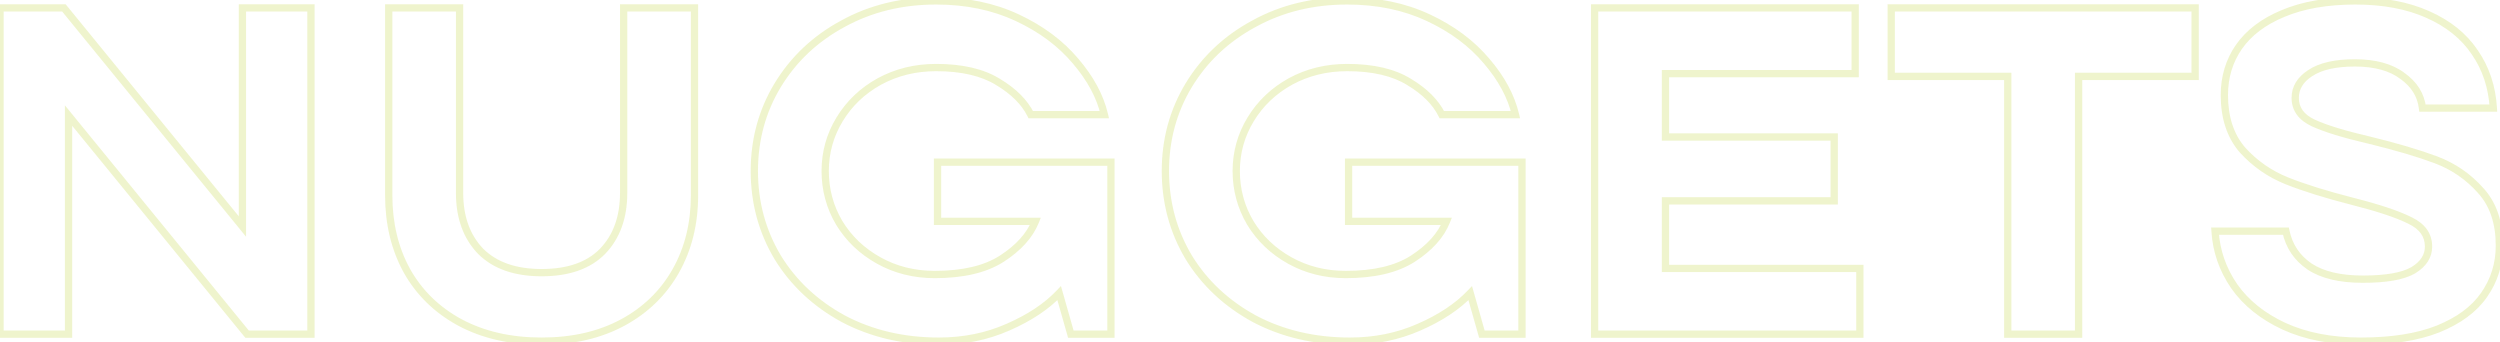 <svg width="1373" height="188" viewBox="0 0 1373 188" fill="none" xmlns="http://www.w3.org/2000/svg">
<mask id="path-1-outside-1_1766_4129" maskUnits="userSpaceOnUse" x="-2" y="-2.469" width="1377" height="192" fill="black">
<rect fill="white" x="-2" y="-2.469" width="1377" height="192"/>
<path d="M133.136 124.395V4.331H170.768V183.531H135.696L37.648 63.467V183.531H0.016V4.331H35.088L133.136 124.395ZM297.454 187.371C280.387 187.371 265.454 183.958 252.654 177.131C240.025 170.305 230.297 160.833 223.47 148.715C216.814 136.598 213.486 122.774 213.486 107.243V4.331H252.398V105.963C252.398 119.275 256.238 129.942 263.918 137.963C271.769 145.814 282.947 149.739 297.454 149.739C312.131 149.739 323.31 145.814 330.99 137.963C338.67 129.942 342.51 119.275 342.51 105.963V4.331H381.422V107.243C381.422 122.774 378.009 136.598 371.182 148.715C364.355 160.833 354.627 170.305 341.998 177.131C329.369 183.958 314.521 187.371 297.454 187.371ZM514.89 89.067H610.122V183.531H588.106L581.706 161.003C574.709 168.342 565.322 174.571 553.546 179.691C541.941 184.811 529.311 187.371 515.658 187.371C496.202 187.371 478.709 183.275 463.178 175.083C447.818 166.721 435.786 155.457 427.082 141.291C418.549 126.955 414.282 111.169 414.282 93.931C414.282 76.694 418.549 60.993 427.082 46.827C435.786 32.491 447.733 21.227 462.922 13.035C478.111 4.673 495.178 0.491 514.122 0.491C530.677 0.491 545.525 3.563 558.666 9.707C571.807 15.851 582.474 23.787 590.666 33.515C598.858 43.073 604.149 52.886 606.538 62.955H566.09C562.677 56.129 556.703 50.155 548.17 45.035C539.637 39.745 528.287 37.099 514.122 37.099C502.687 37.099 492.277 39.659 482.89 44.779C473.674 49.899 466.421 56.811 461.13 65.515C455.839 74.219 453.194 83.691 453.194 93.931C453.194 104.171 455.754 113.643 460.874 122.347C466.165 131.051 473.418 137.963 482.634 143.083C491.85 148.203 502.09 150.763 513.354 150.763C528.885 150.763 541.173 147.862 550.218 142.059C559.434 136.086 565.578 129.259 568.65 121.579H514.89V89.067ZM740.64 89.067H835.872V183.531H813.856L807.456 161.003C800.459 168.342 791.072 174.571 779.296 179.691C767.691 184.811 755.061 187.371 741.408 187.371C721.952 187.371 704.459 183.275 688.928 175.083C673.568 166.721 661.536 155.457 652.832 141.291C644.299 126.955 640.032 111.169 640.032 93.931C640.032 76.694 644.299 60.993 652.832 46.827C661.536 32.491 673.483 21.227 688.672 13.035C703.861 4.673 720.928 0.491 739.872 0.491C756.427 0.491 771.275 3.563 784.416 9.707C797.557 15.851 808.224 23.787 816.416 33.515C824.608 43.073 829.899 52.886 832.288 62.955H791.84C788.427 56.129 782.453 50.155 773.92 45.035C765.387 39.745 754.037 37.099 739.872 37.099C728.437 37.099 718.027 39.659 708.64 44.779C699.424 49.899 692.171 56.811 686.88 65.515C681.589 74.219 678.944 83.691 678.944 93.931C678.944 104.171 681.504 113.643 686.624 122.347C691.915 131.051 699.168 137.963 708.384 143.083C717.6 148.203 727.84 150.763 739.104 150.763C754.635 150.763 766.923 147.862 775.968 142.059C785.184 136.086 791.328 129.259 794.4 121.579H740.64V89.067ZM914.678 110.315V147.435H1021.43V183.531H875.766V4.331H1018.87V40.427H914.678V75.243H1007.35V110.315H914.678ZM1141.57 183.531H1102.66V41.963H1038.66V4.331H1205.57V41.963H1141.57V183.531ZM1296.63 187.371C1280.42 187.371 1266.34 184.641 1254.39 179.179C1242.61 173.718 1233.48 166.379 1227 157.163C1220.68 147.947 1217.18 137.878 1216.5 126.955H1255.41C1257.12 135.147 1261.47 141.633 1268.47 146.411C1275.47 151.019 1285.2 153.323 1297.65 153.323C1310.45 153.323 1319.67 151.702 1325.3 148.459C1330.93 145.046 1333.75 140.694 1333.75 135.403C1333.75 129.089 1330.34 124.31 1323.51 121.067C1316.68 117.654 1306.19 114.155 1292.02 110.571C1277.34 106.817 1265.31 103.062 1255.93 99.307C1246.54 95.553 1238.43 89.921 1231.61 82.411C1224.95 74.731 1221.62 64.662 1221.62 52.203C1221.62 42.305 1224.27 33.515 1229.56 25.835C1235.02 17.985 1243.13 11.841 1253.88 7.403C1264.8 2.795 1278.03 0.491 1293.56 0.491C1308.92 0.491 1322.14 2.966 1333.24 7.915C1344.5 12.865 1353.12 19.777 1359.09 28.651C1365.24 37.526 1368.65 47.766 1369.33 59.371H1330.42C1329.57 52.203 1325.9 46.315 1319.41 41.707C1313.1 36.929 1304.4 34.539 1293.3 34.539C1282.55 34.539 1274.36 36.417 1268.73 40.171C1263.26 43.755 1260.53 48.278 1260.53 53.739C1260.53 59.883 1263.86 64.491 1270.52 67.563C1277.17 70.635 1287.5 73.793 1301.49 77.035C1316.17 80.619 1328.29 84.203 1337.85 87.787C1347.4 91.371 1355.6 97.003 1362.42 104.683C1369.25 112.193 1372.66 122.262 1372.66 134.891C1372.66 144.961 1369.85 154.006 1364.21 162.027C1358.75 169.878 1350.3 176.107 1338.87 180.715C1327.61 185.153 1313.53 187.371 1296.63 187.371Z"/>
</mask>
<path d="M133.136 124.395L131.587 125.66L135.136 130.006V124.395H133.136ZM133.136 4.331V2.331H131.136V4.331H133.136ZM170.768 4.331H172.768V2.331H170.768V4.331ZM170.768 183.531V185.531H172.768V183.531H170.768ZM135.696 183.531L134.147 184.796L134.747 185.531H135.696V183.531ZM37.648 63.467L39.197 62.202L35.648 57.856V63.467H37.648ZM37.648 183.531V185.531H39.648V183.531H37.648ZM0.016 183.531H-1.984V185.531H0.016V183.531ZM0.016 4.331V2.331H-1.984V4.331H0.016ZM35.088 4.331L36.637 3.066L36.037 2.331H35.088V4.331ZM135.136 124.395V4.331H131.136V124.395H135.136ZM133.136 6.331H170.768V2.331H133.136V6.331ZM168.768 4.331V183.531H172.768V4.331H168.768ZM170.768 181.531H135.696V185.531H170.768V181.531ZM137.245 182.266L39.197 62.202L36.099 64.732L134.147 184.796L137.245 182.266ZM35.648 63.467V183.531H39.648V63.467H35.648ZM37.648 181.531H0.016V185.531H37.648V181.531ZM2.016 183.531V4.331H-1.984V183.531H2.016ZM0.016 6.331H35.088V2.331H0.016V6.331ZM33.539 5.596L131.587 125.66L134.685 123.13L36.637 3.066L33.539 5.596ZM252.654 177.131L251.703 178.891L251.713 178.896L252.654 177.131ZM223.47 148.715L221.717 149.678L221.722 149.688L221.728 149.697L223.47 148.715ZM213.486 4.331V2.331H211.486V4.331H213.486ZM252.398 4.331H254.398V2.331H252.398V4.331ZM263.918 137.963L262.473 139.346L262.488 139.362L262.504 139.377L263.918 137.963ZM330.99 137.963L332.42 139.362L332.427 139.354L332.435 139.346L330.99 137.963ZM342.51 4.331V2.331H340.51V4.331H342.51ZM381.422 4.331H383.422V2.331H381.422V4.331ZM371.182 148.715L372.924 149.697L371.182 148.715ZM341.998 177.131L342.949 178.891L341.998 177.131ZM297.454 185.371C280.658 185.371 266.058 182.014 253.595 175.367L251.713 178.896C264.85 185.902 280.117 189.371 297.454 189.371V185.371ZM253.605 175.372C241.296 168.718 231.848 159.511 225.212 147.734L221.728 149.697C228.746 162.154 238.753 171.891 251.703 178.891L253.605 175.372ZM225.223 147.752C218.748 135.965 215.486 122.48 215.486 107.243H211.486C211.486 123.068 214.88 137.231 221.717 149.678L225.223 147.752ZM215.486 107.243V4.331H211.486V107.243H215.486ZM213.486 6.331H252.398V2.331H213.486V6.331ZM250.398 4.331V105.963H254.398V4.331H250.398ZM250.398 105.963C250.398 119.682 254.368 130.881 262.473 139.346L265.363 136.58C258.108 129.003 254.398 118.869 254.398 105.963H250.398ZM262.504 139.377C270.834 147.708 282.586 151.739 297.454 151.739V147.739C283.309 147.739 272.703 143.92 265.332 136.549L262.504 139.377ZM297.454 151.739C312.482 151.739 324.25 147.713 332.42 139.362L329.56 136.565C322.37 143.915 311.781 147.739 297.454 147.739V151.739ZM332.435 139.346C340.54 130.881 344.51 119.682 344.51 105.963H340.51C340.51 118.869 336.8 129.003 329.545 136.58L332.435 139.346ZM344.51 105.963V4.331H340.51V105.963H344.51ZM342.51 6.331H381.422V2.331H342.51V6.331ZM379.422 4.331V107.243H383.422V4.331H379.422ZM379.422 107.243C379.422 122.471 376.078 135.95 369.44 147.734L372.924 149.697C379.939 137.246 383.422 123.077 383.422 107.243H379.422ZM369.44 147.734C362.804 159.511 353.356 168.718 341.047 175.372L342.949 178.891C355.899 171.891 365.906 162.154 372.924 149.697L369.44 147.734ZM341.047 175.372C328.76 182.013 314.251 185.371 297.454 185.371V189.371C314.79 189.371 329.977 185.903 342.949 178.891L341.047 175.372ZM514.89 89.067V87.067H512.89V89.067H514.89ZM610.122 89.067H612.122V87.067H610.122V89.067ZM610.122 183.531V185.531H612.122V183.531H610.122ZM588.106 183.531L586.182 184.078L586.595 185.531H588.106V183.531ZM581.706 161.003L583.63 160.457L582.674 157.09L580.259 159.623L581.706 161.003ZM553.546 179.691L552.749 177.857L552.739 177.861L553.546 179.691ZM463.178 175.083L462.222 176.84L462.233 176.846L462.245 176.852L463.178 175.083ZM427.082 141.291L425.363 142.314L425.371 142.326L425.378 142.338L427.082 141.291ZM427.082 46.827L425.372 45.789L425.369 45.795L427.082 46.827ZM462.922 13.035L463.871 14.796L463.879 14.791L463.887 14.787L462.922 13.035ZM558.666 9.707L557.819 11.519L558.666 9.707ZM590.666 33.515L589.136 34.803L589.142 34.81L589.148 34.817L590.666 33.515ZM606.538 62.955V64.955H609.068L608.484 62.493L606.538 62.955ZM566.09 62.955L564.301 63.85L564.854 64.955H566.09V62.955ZM548.17 45.035L547.116 46.735L547.129 46.743L547.141 46.75L548.17 45.035ZM482.89 44.779L481.932 43.023L481.926 43.027L481.919 43.031L482.89 44.779ZM461.13 65.515L459.421 64.476L461.13 65.515ZM460.874 122.347L459.15 123.361L459.157 123.374L459.165 123.386L460.874 122.347ZM482.634 143.083L481.663 144.832L482.634 143.083ZM550.218 142.059L551.298 143.743L551.306 143.738L550.218 142.059ZM568.65 121.579L570.507 122.322L571.604 119.579H568.65V121.579ZM514.89 121.579H512.89V123.579H514.89V121.579ZM514.89 91.067H610.122V87.067H514.89V91.067ZM608.122 89.067V183.531H612.122V89.067H608.122ZM610.122 181.531H588.106V185.531H610.122V181.531ZM590.03 182.985L583.63 160.457L579.782 161.55L586.182 184.078L590.03 182.985ZM580.259 159.623C573.487 166.725 564.343 172.816 552.749 177.857L554.343 181.525C566.302 176.326 575.93 169.959 583.154 162.383L580.259 159.623ZM552.739 177.861C541.407 182.861 529.055 185.371 515.658 185.371V189.371C529.568 189.371 542.475 186.762 554.353 181.521L552.739 177.861ZM515.658 185.371C496.491 185.371 479.324 181.339 464.111 173.314L462.245 176.852C478.093 185.212 495.913 189.371 515.658 189.371V185.371ZM464.134 173.327C449.065 165.122 437.297 154.096 428.786 140.244L425.378 142.338C434.275 156.817 446.571 168.319 462.222 176.84L464.134 173.327ZM428.801 140.268C420.458 126.252 416.282 110.821 416.282 93.931H412.282C412.282 111.516 416.64 127.658 425.363 142.314L428.801 140.268ZM416.282 93.931C416.282 77.041 420.458 61.7 428.795 47.859L425.369 45.795C416.64 60.286 412.282 76.346 412.282 93.931H416.282ZM428.792 47.865C437.305 33.842 448.986 22.824 463.871 14.796L461.973 11.275C446.48 19.631 434.267 31.14 425.372 45.789L428.792 47.865ZM463.887 14.787C478.754 6.602 495.483 2.491 514.122 2.491V-1.509C494.873 -1.509 477.469 2.743 461.957 11.283L463.887 14.787ZM514.122 2.491C530.425 2.491 544.978 5.515 557.819 11.519L559.513 7.895C546.071 1.611 530.928 -1.509 514.122 -1.509V2.491ZM557.819 11.519C570.734 17.557 581.156 25.327 589.136 34.803L592.196 32.227C583.792 22.248 572.88 14.145 559.513 7.895L557.819 11.519ZM589.148 34.817C597.176 44.184 602.291 53.718 604.592 63.417L608.484 62.493C606.007 52.054 600.54 41.961 592.185 32.214L589.148 34.817ZM606.538 60.955H566.09V64.955H606.538V60.955ZM567.879 62.061C564.251 54.805 557.961 48.578 549.199 43.32L547.141 46.75C555.446 51.733 561.102 57.452 564.301 63.85L567.879 62.061ZM549.224 43.335C540.27 37.784 528.514 35.099 514.122 35.099V39.099C528.061 39.099 539.004 41.705 547.116 46.735L549.224 43.335ZM514.122 35.099C502.377 35.099 491.633 37.732 481.932 43.023L483.848 46.535C492.92 41.586 502.998 39.099 514.122 39.099V35.099ZM481.919 43.031C472.41 48.313 464.898 55.465 459.421 64.476L462.839 66.554C467.943 58.157 474.938 51.485 483.861 46.528L481.919 43.031ZM459.421 64.476C453.939 73.495 451.194 83.327 451.194 93.931H455.194C455.194 84.056 457.74 74.943 462.839 66.554L459.421 64.476ZM451.194 93.931C451.194 104.523 453.847 114.345 459.15 123.361L462.598 121.333C457.661 112.941 455.194 103.82 455.194 93.931H451.194ZM459.165 123.386C464.642 132.397 472.155 139.549 481.663 144.832L483.605 141.335C474.681 136.377 467.687 129.705 462.583 121.308L459.165 123.386ZM481.663 144.832C491.196 150.128 501.774 152.763 513.354 152.763V148.763C502.406 148.763 492.504 146.279 483.605 141.335L481.663 144.832ZM513.354 152.763C529.106 152.763 541.817 149.825 551.298 143.743L549.138 140.376C540.528 145.899 528.663 148.763 513.354 148.763V152.763ZM551.306 143.738C560.756 137.612 567.238 130.494 570.507 122.322L566.793 120.836C563.918 128.025 558.112 134.56 549.13 140.381L551.306 143.738ZM568.65 119.579H514.89V123.579H568.65V119.579ZM516.89 121.579V89.067H512.89V121.579H516.89ZM740.64 89.067V87.067H738.64V89.067H740.64ZM835.872 89.067H837.872V87.067H835.872V89.067ZM835.872 183.531V185.531H837.872V183.531H835.872ZM813.856 183.531L811.932 184.078L812.345 185.531H813.856V183.531ZM807.456 161.003L809.38 160.457L808.424 157.09L806.009 159.623L807.456 161.003ZM779.296 179.691L778.499 177.857L778.489 177.861L779.296 179.691ZM688.928 175.083L687.972 176.84L687.983 176.846L687.995 176.852L688.928 175.083ZM652.832 141.291L651.113 142.314L651.121 142.326L651.128 142.338L652.832 141.291ZM652.832 46.827L651.122 45.789L651.119 45.795L652.832 46.827ZM688.672 13.035L689.621 14.796L689.629 14.791L689.637 14.787L688.672 13.035ZM784.416 9.707L783.569 11.519L784.416 9.707ZM816.416 33.515L814.886 34.803L814.892 34.81L814.898 34.817L816.416 33.515ZM832.288 62.955V64.955H834.818L834.234 62.493L832.288 62.955ZM791.84 62.955L790.051 63.85L790.604 64.955H791.84V62.955ZM773.92 45.035L772.866 46.735L772.879 46.743L772.891 46.75L773.92 45.035ZM708.64 44.779L707.682 43.023L707.675 43.027L707.669 43.031L708.64 44.779ZM686.88 65.515L685.171 64.476L686.88 65.515ZM686.624 122.347L684.9 123.361L684.907 123.374L684.915 123.386L686.624 122.347ZM708.384 143.083L707.413 144.832L708.384 143.083ZM775.968 142.059L777.048 143.743L777.056 143.738L775.968 142.059ZM794.4 121.579L796.257 122.322L797.354 119.579H794.4V121.579ZM740.64 121.579H738.64V123.579H740.64V121.579ZM740.64 91.067H835.872V87.067H740.64V91.067ZM833.872 89.067V183.531H837.872V89.067H833.872ZM835.872 181.531H813.856V185.531H835.872V181.531ZM815.78 182.985L809.38 160.457L805.532 161.55L811.932 184.078L815.78 182.985ZM806.009 159.623C799.237 166.725 790.093 172.816 778.499 177.857L780.093 181.525C792.052 176.326 801.68 169.959 808.904 162.383L806.009 159.623ZM778.489 177.861C767.157 182.861 754.805 185.371 741.408 185.371V189.371C755.318 189.371 768.225 186.762 780.103 181.521L778.489 177.861ZM741.408 185.371C722.241 185.371 705.074 181.339 689.861 173.314L687.995 176.852C703.843 185.212 721.663 189.371 741.408 189.371V185.371ZM689.884 173.327C674.815 165.122 663.047 154.096 654.536 140.244L651.128 142.338C660.025 156.817 672.321 168.319 687.972 176.84L689.884 173.327ZM654.551 140.268C646.208 126.252 642.032 110.821 642.032 93.931H638.032C638.032 111.516 642.39 127.658 651.113 142.314L654.551 140.268ZM642.032 93.931C642.032 77.041 646.208 61.7 654.545 47.859L651.119 45.795C642.39 60.286 638.032 76.346 638.032 93.931H642.032ZM654.542 47.865C663.055 33.842 674.736 22.824 689.621 14.796L687.723 11.275C672.23 19.631 660.017 31.14 651.122 45.789L654.542 47.865ZM689.637 14.787C704.504 6.602 721.233 2.491 739.872 2.491V-1.509C720.623 -1.509 703.219 2.743 687.707 11.283L689.637 14.787ZM739.872 2.491C756.175 2.491 770.728 5.515 783.569 11.519L785.263 7.895C771.821 1.611 756.678 -1.509 739.872 -1.509V2.491ZM783.569 11.519C796.484 17.557 806.906 25.327 814.886 34.803L817.946 32.227C809.542 22.248 798.63 14.145 785.263 7.895L783.569 11.519ZM814.898 34.817C822.926 44.184 828.041 53.718 830.342 63.417L834.234 62.493C831.757 52.054 826.29 41.961 817.935 32.214L814.898 34.817ZM832.288 60.955H791.84V64.955H832.288V60.955ZM793.629 62.061C790.001 54.805 783.711 48.578 774.949 43.32L772.891 46.75C781.196 51.733 786.852 57.452 790.051 63.85L793.629 62.061ZM774.974 43.335C766.02 37.784 754.264 35.099 739.872 35.099V39.099C753.811 39.099 764.754 41.705 772.866 46.735L774.974 43.335ZM739.872 35.099C728.127 35.099 717.383 37.732 707.682 43.023L709.598 46.535C718.67 41.586 728.748 39.099 739.872 39.099V35.099ZM707.669 43.031C698.161 48.313 690.648 55.465 685.171 64.476L688.589 66.554C693.693 58.157 700.688 51.485 709.611 46.528L707.669 43.031ZM685.171 64.476C679.689 73.495 676.944 83.327 676.944 93.931H680.944C680.944 84.056 683.49 74.943 688.589 66.554L685.171 64.476ZM676.944 93.931C676.944 104.523 679.597 114.345 684.9 123.361L688.348 121.333C683.411 112.941 680.944 103.82 680.944 93.931H676.944ZM684.915 123.386C690.392 132.397 697.904 139.549 707.413 144.832L709.355 141.335C700.432 136.377 693.437 129.705 688.333 121.308L684.915 123.386ZM707.413 144.832C716.946 150.128 727.524 152.763 739.104 152.763V148.763C728.156 148.763 718.254 146.279 709.355 141.335L707.413 144.832ZM739.104 152.763C754.856 152.763 767.567 149.825 777.048 143.743L774.888 140.376C766.278 145.899 754.413 148.763 739.104 148.763V152.763ZM777.056 143.738C786.506 137.612 792.988 130.494 796.257 122.322L792.543 120.836C789.668 128.025 783.862 134.56 774.88 140.381L777.056 143.738ZM794.4 119.579H740.64V123.579H794.4V119.579ZM742.64 121.579V89.067H738.64V121.579H742.64ZM914.678 110.315V108.315H912.678V110.315H914.678ZM914.678 147.435H912.678V149.435H914.678V147.435ZM1021.43 147.435H1023.43V145.435H1021.43V147.435ZM1021.43 183.531V185.531H1023.43V183.531H1021.43ZM875.766 183.531H873.766V185.531H875.766V183.531ZM875.766 4.331V2.331H873.766V4.331H875.766ZM1018.87 4.331H1020.87V2.331H1018.87V4.331ZM1018.87 40.427V42.427H1020.87V40.427H1018.87ZM914.678 40.427V38.427H912.678V40.427H914.678ZM914.678 75.243H912.678V77.243H914.678V75.243ZM1007.35 75.243H1009.35V73.243H1007.35V75.243ZM1007.35 110.315V112.315H1009.35V110.315H1007.35ZM912.678 110.315V147.435H916.678V110.315H912.678ZM914.678 149.435H1021.43V145.435H914.678V149.435ZM1019.43 147.435V183.531H1023.43V147.435H1019.43ZM1021.43 181.531H875.766V185.531H1021.43V181.531ZM877.766 183.531V4.331H873.766V183.531H877.766ZM875.766 6.331H1018.87V2.331H875.766V6.331ZM1016.87 4.331V40.427H1020.87V4.331H1016.87ZM1018.87 38.427H914.678V42.427H1018.87V38.427ZM912.678 40.427V75.243H916.678V40.427H912.678ZM914.678 77.243H1007.35V73.243H914.678V77.243ZM1005.35 75.243V110.315H1009.35V75.243H1005.35ZM1007.35 108.315H914.678V112.315H1007.35V108.315ZM1141.57 183.531V185.531H1143.57V183.531H1141.57ZM1102.66 183.531H1100.66V185.531H1102.66V183.531ZM1102.66 41.963H1104.66V39.963H1102.66V41.963ZM1038.66 41.963H1036.66V43.963H1038.66V41.963ZM1038.66 4.331V2.331H1036.66V4.331H1038.66ZM1205.57 4.331H1207.57V2.331H1205.57V4.331ZM1205.57 41.963V43.963H1207.57V41.963H1205.57ZM1141.57 41.963V39.963H1139.57V41.963H1141.57ZM1141.57 181.531H1102.66V185.531H1141.57V181.531ZM1104.66 183.531V41.963H1100.66V183.531H1104.66ZM1102.66 39.963H1038.66V43.963H1102.66V39.963ZM1040.66 41.963V4.331H1036.66V41.963H1040.66ZM1038.66 6.331H1205.57V2.331H1038.66V6.331ZM1203.57 4.331V41.963H1207.57V4.331H1203.57ZM1205.57 39.963H1141.57V43.963H1205.57V39.963ZM1139.57 41.963V183.531H1143.57V41.963H1139.57ZM1254.39 179.179L1253.55 180.994L1253.56 180.998L1254.39 179.179ZM1227 157.163L1225.35 158.294L1225.36 158.304L1225.36 158.314L1227 157.163ZM1216.5 126.955V124.955H1214.37L1214.51 127.08L1216.5 126.955ZM1255.41 126.955L1257.37 126.547L1257.04 124.955H1255.41V126.955ZM1268.47 146.411L1267.34 148.063L1267.36 148.072L1267.37 148.082L1268.47 146.411ZM1325.3 148.459L1326.3 150.192L1326.32 150.181L1326.34 150.17L1325.3 148.459ZM1323.51 121.067L1322.62 122.856L1322.63 122.865L1322.65 122.874L1323.51 121.067ZM1292.02 110.571L1291.53 112.509L1291.53 112.51L1292.02 110.571ZM1255.93 99.307L1256.67 97.45L1255.93 99.307ZM1231.61 82.411L1230.09 83.721L1230.11 83.739L1230.13 83.757L1231.61 82.411ZM1229.56 25.835L1227.92 24.693L1227.91 24.701L1229.56 25.835ZM1253.88 7.403L1254.64 9.252L1254.65 9.249L1254.66 9.246L1253.88 7.403ZM1333.24 7.915L1332.42 9.742L1332.43 9.746L1333.24 7.915ZM1359.09 28.651L1357.43 29.768L1357.44 29.779L1357.45 29.79L1359.09 28.651ZM1369.33 59.371V61.371H1371.46L1371.33 59.254L1369.33 59.371ZM1330.42 59.371L1328.44 59.608L1328.65 61.371H1330.42V59.371ZM1319.41 41.707L1318.21 43.302L1318.23 43.32L1318.26 43.338L1319.41 41.707ZM1268.73 40.171L1269.82 41.843L1269.83 41.839L1269.84 41.835L1268.73 40.171ZM1270.52 67.563L1269.68 69.379L1270.52 67.563ZM1301.49 77.035L1301.97 75.092L1301.96 75.09L1301.95 75.087L1301.49 77.035ZM1337.85 87.787L1338.55 85.915L1337.85 87.787ZM1362.42 104.683L1360.93 106.012L1360.93 106.02L1360.94 106.029L1362.42 104.683ZM1364.21 162.027L1362.58 160.878L1362.57 160.885L1364.21 162.027ZM1338.87 180.715L1339.6 182.576L1339.61 182.573L1339.62 182.57L1338.87 180.715ZM1296.63 185.371C1280.64 185.371 1266.85 182.678 1255.22 177.36L1253.56 180.998C1265.82 186.603 1280.2 189.371 1296.63 189.371V185.371ZM1255.23 177.365C1243.72 172.028 1234.89 164.9 1228.63 156.012L1225.36 158.314C1232.08 167.858 1241.5 175.407 1253.55 180.994L1255.23 177.365ZM1228.65 156.033C1222.53 147.108 1219.16 137.385 1218.5 126.83L1214.51 127.08C1215.21 138.371 1218.83 148.786 1225.35 158.294L1228.65 156.033ZM1216.5 128.955H1255.41V124.955H1216.5V128.955ZM1253.46 127.363C1255.27 136.069 1259.92 142.997 1267.34 148.063L1269.6 144.76C1263.02 140.269 1258.97 134.226 1257.37 126.547L1253.46 127.363ZM1267.37 148.082C1274.82 152.986 1284.98 155.323 1297.65 155.323V151.323C1285.41 151.323 1276.12 149.053 1269.57 144.741L1267.37 148.082ZM1297.65 155.323C1310.53 155.323 1320.19 153.71 1326.3 150.192L1324.3 146.726C1319.15 149.694 1310.38 151.323 1297.65 151.323V155.323ZM1326.34 150.17C1332.4 146.496 1335.75 141.571 1335.75 135.403H1331.75C1331.75 139.817 1329.47 143.595 1324.27 146.749L1326.34 150.17ZM1335.75 135.403C1335.75 131.862 1334.79 128.675 1332.82 125.921C1330.86 123.187 1328 120.987 1324.37 119.261L1322.65 122.874C1325.84 124.39 1328.1 126.201 1329.56 128.246C1331.01 130.27 1331.75 132.63 1331.75 135.403H1335.75ZM1324.4 119.278C1317.38 115.766 1306.72 112.226 1292.51 108.632L1291.53 112.51C1305.66 116.085 1315.99 119.542 1322.62 122.856L1324.4 119.278ZM1292.52 108.634C1277.89 104.891 1265.95 101.161 1256.67 97.45L1255.18 101.164C1264.68 104.963 1276.8 108.742 1291.53 112.509L1292.52 108.634ZM1256.67 97.45C1247.56 93.809 1239.71 88.352 1233.09 81.066L1230.13 83.757C1237.16 91.489 1245.51 97.297 1255.18 101.164L1256.67 97.45ZM1233.12 81.101C1226.84 73.862 1223.62 64.294 1223.62 52.203H1219.62C1219.62 65.03 1223.06 75.6 1230.09 83.721L1233.12 81.101ZM1223.62 52.203C1223.62 42.684 1226.16 34.295 1231.2 26.97L1227.91 24.701C1222.38 32.735 1219.62 41.926 1219.62 52.203H1223.62ZM1231.2 26.977C1236.4 19.504 1244.17 13.575 1254.64 9.252L1253.11 5.554C1242.09 10.106 1233.64 16.465 1227.92 24.693L1231.2 26.977ZM1254.66 9.246C1265.27 4.769 1278.22 2.491 1293.56 2.491V-1.509C1277.84 -1.509 1264.33 0.822 1253.1 5.561L1254.66 9.246ZM1293.56 2.491C1308.71 2.491 1321.64 4.933 1332.42 9.742L1334.05 6.089C1322.64 0.999 1309.13 -1.509 1293.56 -1.509V2.491ZM1332.43 9.746C1343.4 14.567 1351.7 21.253 1357.43 29.768L1360.75 27.535C1354.54 18.301 1345.6 11.162 1334.04 6.084L1332.43 9.746ZM1357.45 29.79C1363.37 38.34 1366.67 48.22 1367.34 59.489L1371.33 59.254C1370.63 47.312 1367.11 36.712 1360.74 27.513L1357.45 29.79ZM1369.33 57.371H1330.42V61.371H1369.33V57.371ZM1332.41 59.135C1331.48 51.345 1327.47 44.975 1320.57 40.077L1318.26 43.338C1324.33 47.656 1327.66 53.061 1328.44 59.608L1332.41 59.135ZM1320.62 40.112C1313.84 34.984 1304.66 32.539 1293.3 32.539V36.539C1304.13 36.539 1312.35 38.873 1318.21 43.302L1320.62 40.112ZM1293.3 32.539C1282.37 32.539 1273.72 34.439 1267.62 38.507L1269.84 41.835C1275 38.394 1282.73 36.539 1293.3 36.539V32.539ZM1267.63 38.499C1261.73 42.369 1258.53 47.465 1258.53 53.739H1262.53C1262.53 49.091 1264.8 45.141 1269.82 41.843L1267.63 38.499ZM1258.53 53.739C1258.53 57.196 1259.48 60.301 1261.41 62.974C1263.32 65.626 1266.13 67.74 1269.68 69.379L1271.36 65.747C1268.25 64.315 1266.06 62.588 1264.65 60.632C1263.25 58.697 1262.53 56.427 1262.53 53.739H1258.53ZM1269.68 69.379C1276.53 72.54 1287.02 75.734 1301.04 78.984L1301.95 75.087C1287.98 71.852 1277.82 68.731 1271.36 65.747L1269.68 69.379ZM1301.02 78.978C1315.65 82.551 1327.69 86.114 1337.14 89.66L1338.55 85.915C1328.89 82.293 1316.69 78.687 1301.97 75.092L1301.02 78.978ZM1337.14 89.66C1346.39 93.129 1354.32 98.573 1360.93 106.012L1363.92 103.355C1356.88 95.433 1348.41 89.614 1338.55 85.915L1337.14 89.66ZM1360.94 106.029C1367.36 113.086 1370.66 122.633 1370.66 134.891H1374.66C1374.66 121.891 1371.14 111.3 1363.9 103.338L1360.94 106.029ZM1370.66 134.891C1370.66 144.561 1367.97 153.203 1362.58 160.878L1365.85 163.177C1371.73 154.809 1374.66 145.36 1374.66 134.891H1370.66ZM1362.57 160.885C1357.39 168.336 1349.3 174.356 1338.12 178.86L1339.62 182.57C1351.31 177.858 1360.12 171.42 1365.86 163.169L1362.57 160.885ZM1338.14 178.854C1327.18 183.171 1313.37 185.371 1296.63 185.371V189.371C1313.68 189.371 1328.03 187.134 1339.6 182.576L1338.14 178.854Z" fill="#B1C909" fill-opacity="0.2" mask="url(#path-1-outside-1_1766_4129)"/>
</svg>
